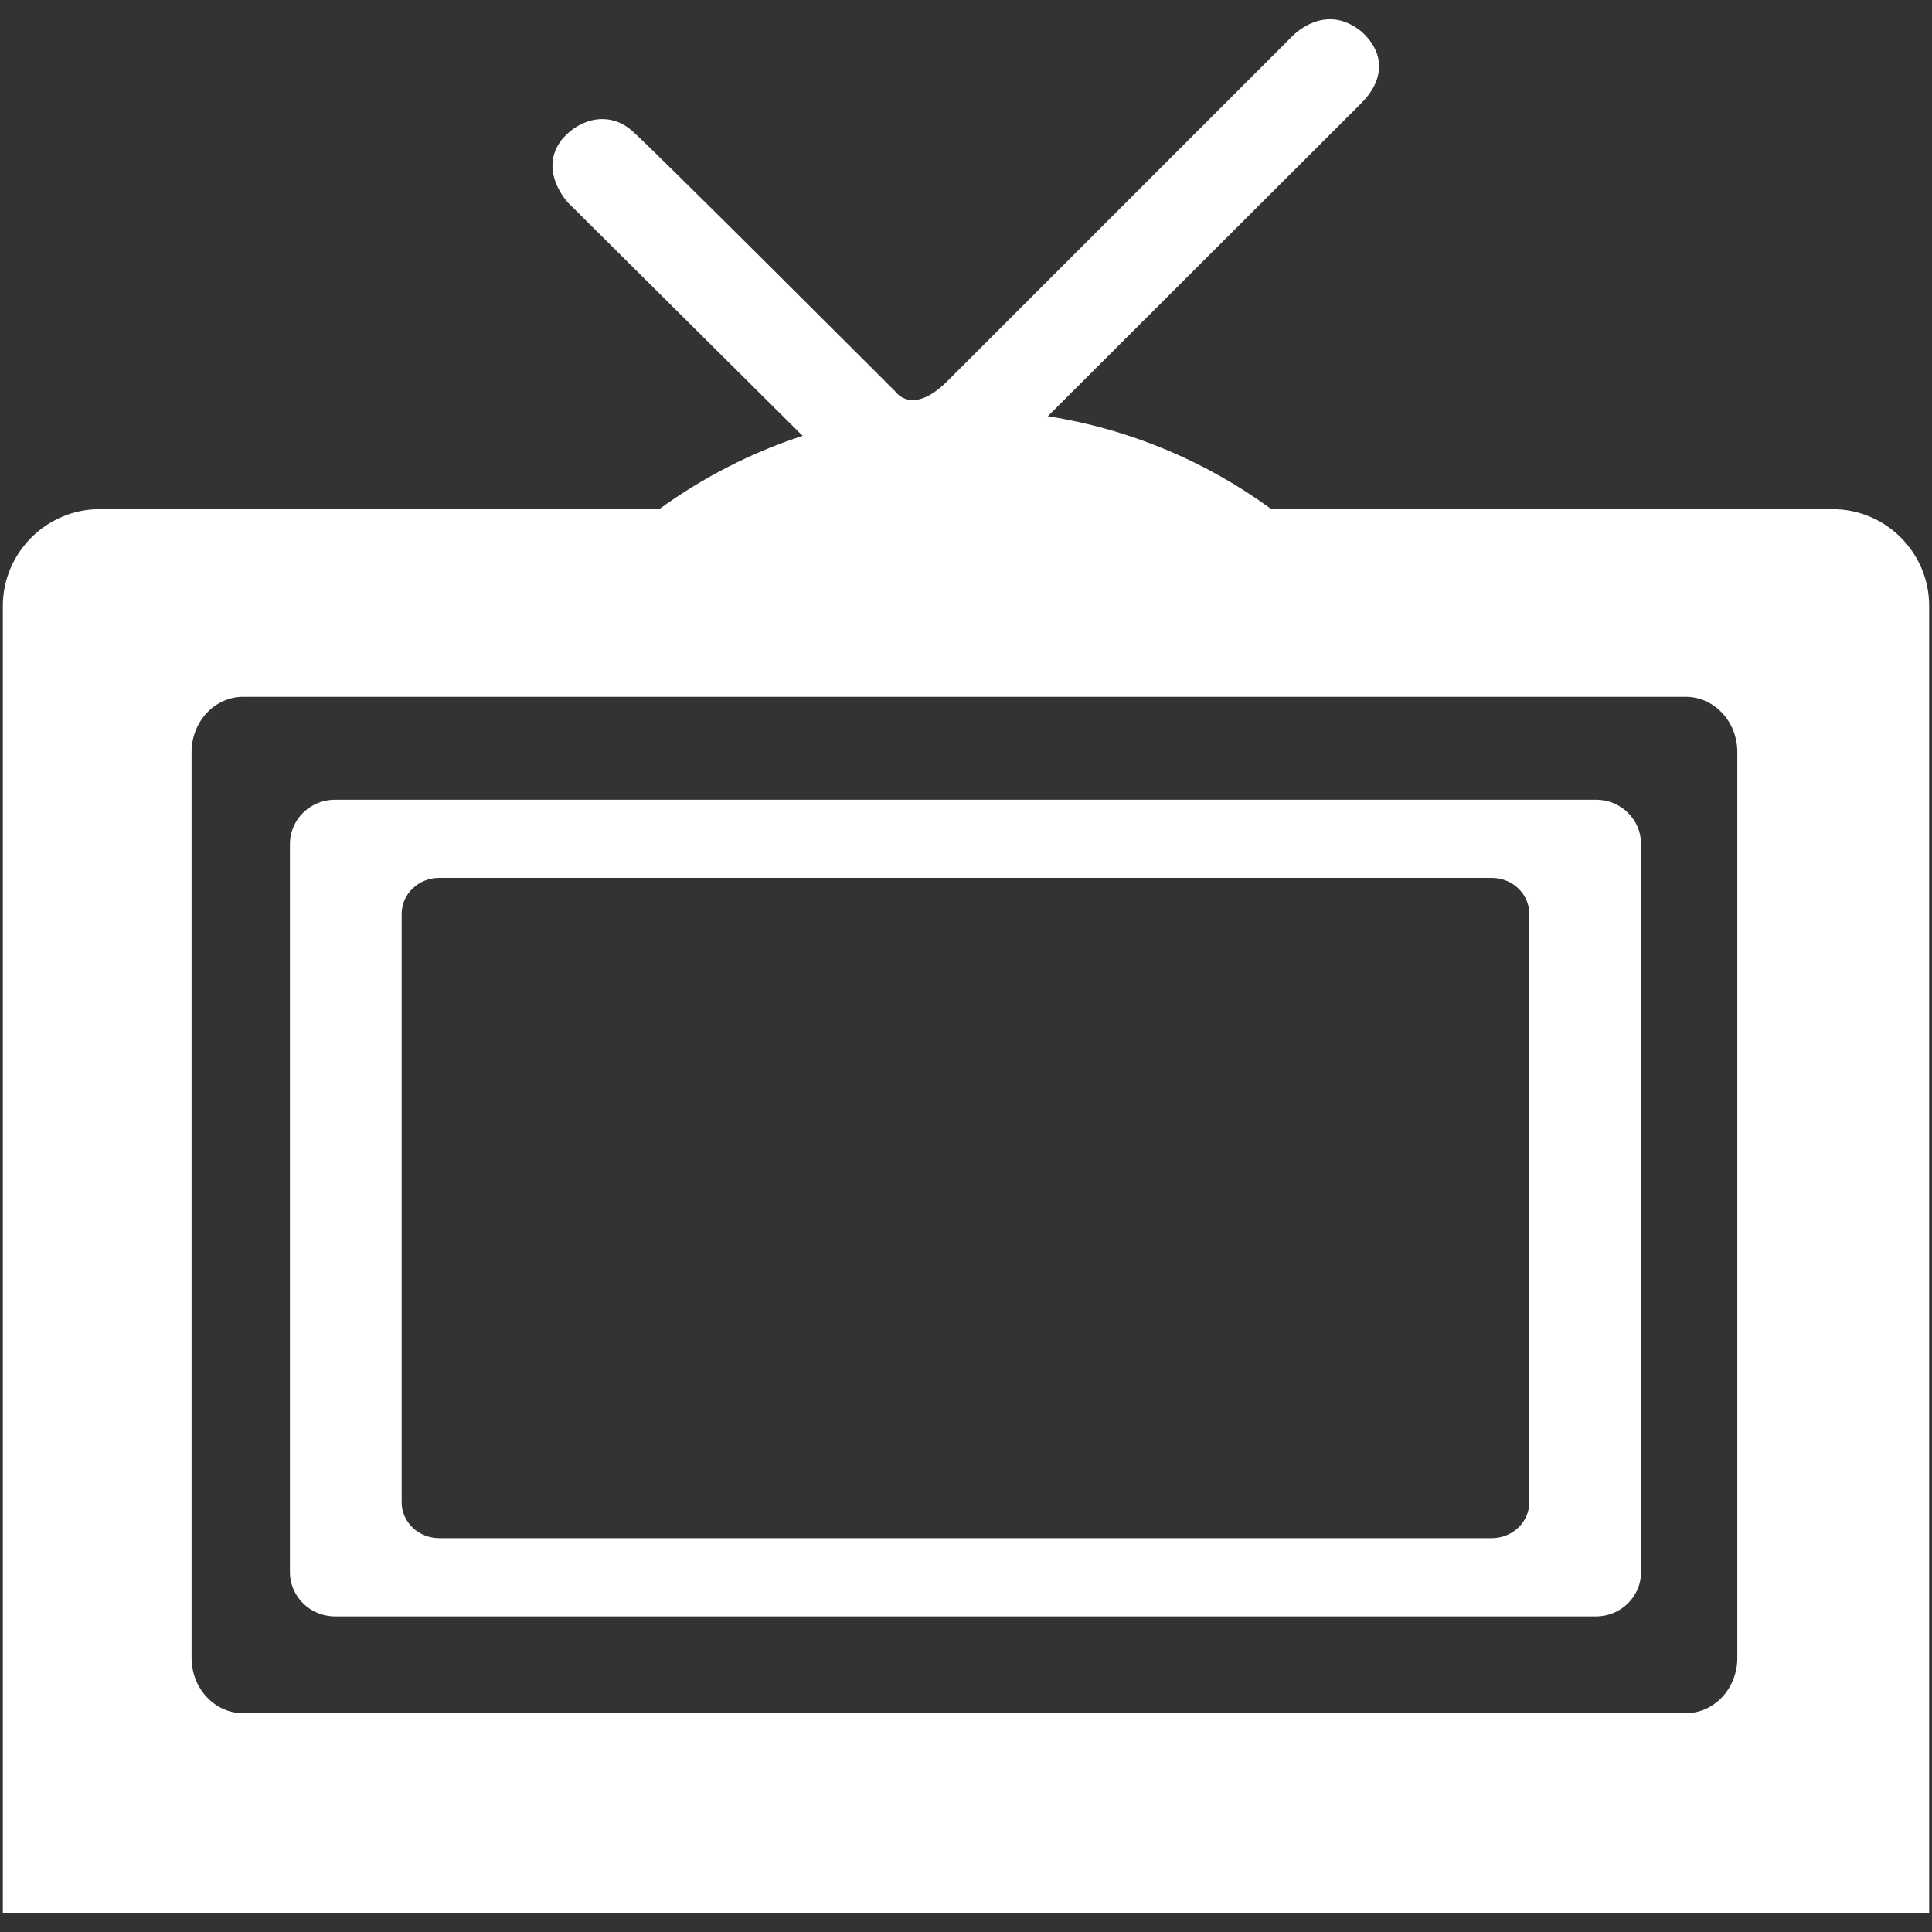 <?xml version="1.0" encoding="UTF-8"?> <svg xmlns="http://www.w3.org/2000/svg" width="64" height="64" viewBox="0 0 64 64" fill="none"><rect x="0" y="0" width="64" height="64" fill="#333333" stroke="none"/><path d="M52.871 26.492H11.096C10.273 26.492 9.604 27.149 9.604 27.964V52.075C9.604 52.887 10.273 53.546 11.096 53.546H52.871C53.695 53.546 54.363 52.887 54.363 52.075V27.964C54.363 27.149 53.695 26.492 52.871 26.492ZM50.66 49.766C50.66 50.421 50.103 50.954 49.416 50.954H14.551C13.864 50.954 13.305 50.421 13.305 49.766V30.273C13.305 29.615 13.864 29.081 14.551 29.081H49.416C50.104 29.081 50.66 29.615 50.66 30.273V49.766Z" fill="white"></path><path d="M60.699 16.866H42.115C39.969 15.295 37.451 14.221 34.711 13.788C34.711 13.788 44.377 4.137 45.098 3.415C45.821 2.693 45.934 1.796 45.098 1.043C43.848 0.032 42.774 1.234 42.774 1.234C42.774 1.234 32.576 11.432 31.391 12.618C30.221 13.788 29.675 12.986 29.675 12.986C29.675 12.986 21.707 5.018 20.953 4.345C20.199 3.672 19.221 3.911 18.628 4.602C17.794 5.643 18.82 6.717 18.82 6.717L26.58 14.43H26.612C24.881 14.99 23.278 15.825 21.835 16.866H3.301C1.537 16.866 0.094 18.31 0.094 20.073V63.363H63.906V20.073C63.906 18.31 62.479 16.866 60.699 16.866ZM57.551 54.921C57.551 55.932 56.789 56.753 55.844 56.753H8.053C7.112 56.753 6.346 55.932 6.346 54.921V24.917C6.346 23.905 7.112 23.084 8.053 23.084H55.844C56.789 23.084 57.551 23.905 57.551 24.917V54.921Z" fill="white"></path></svg> 